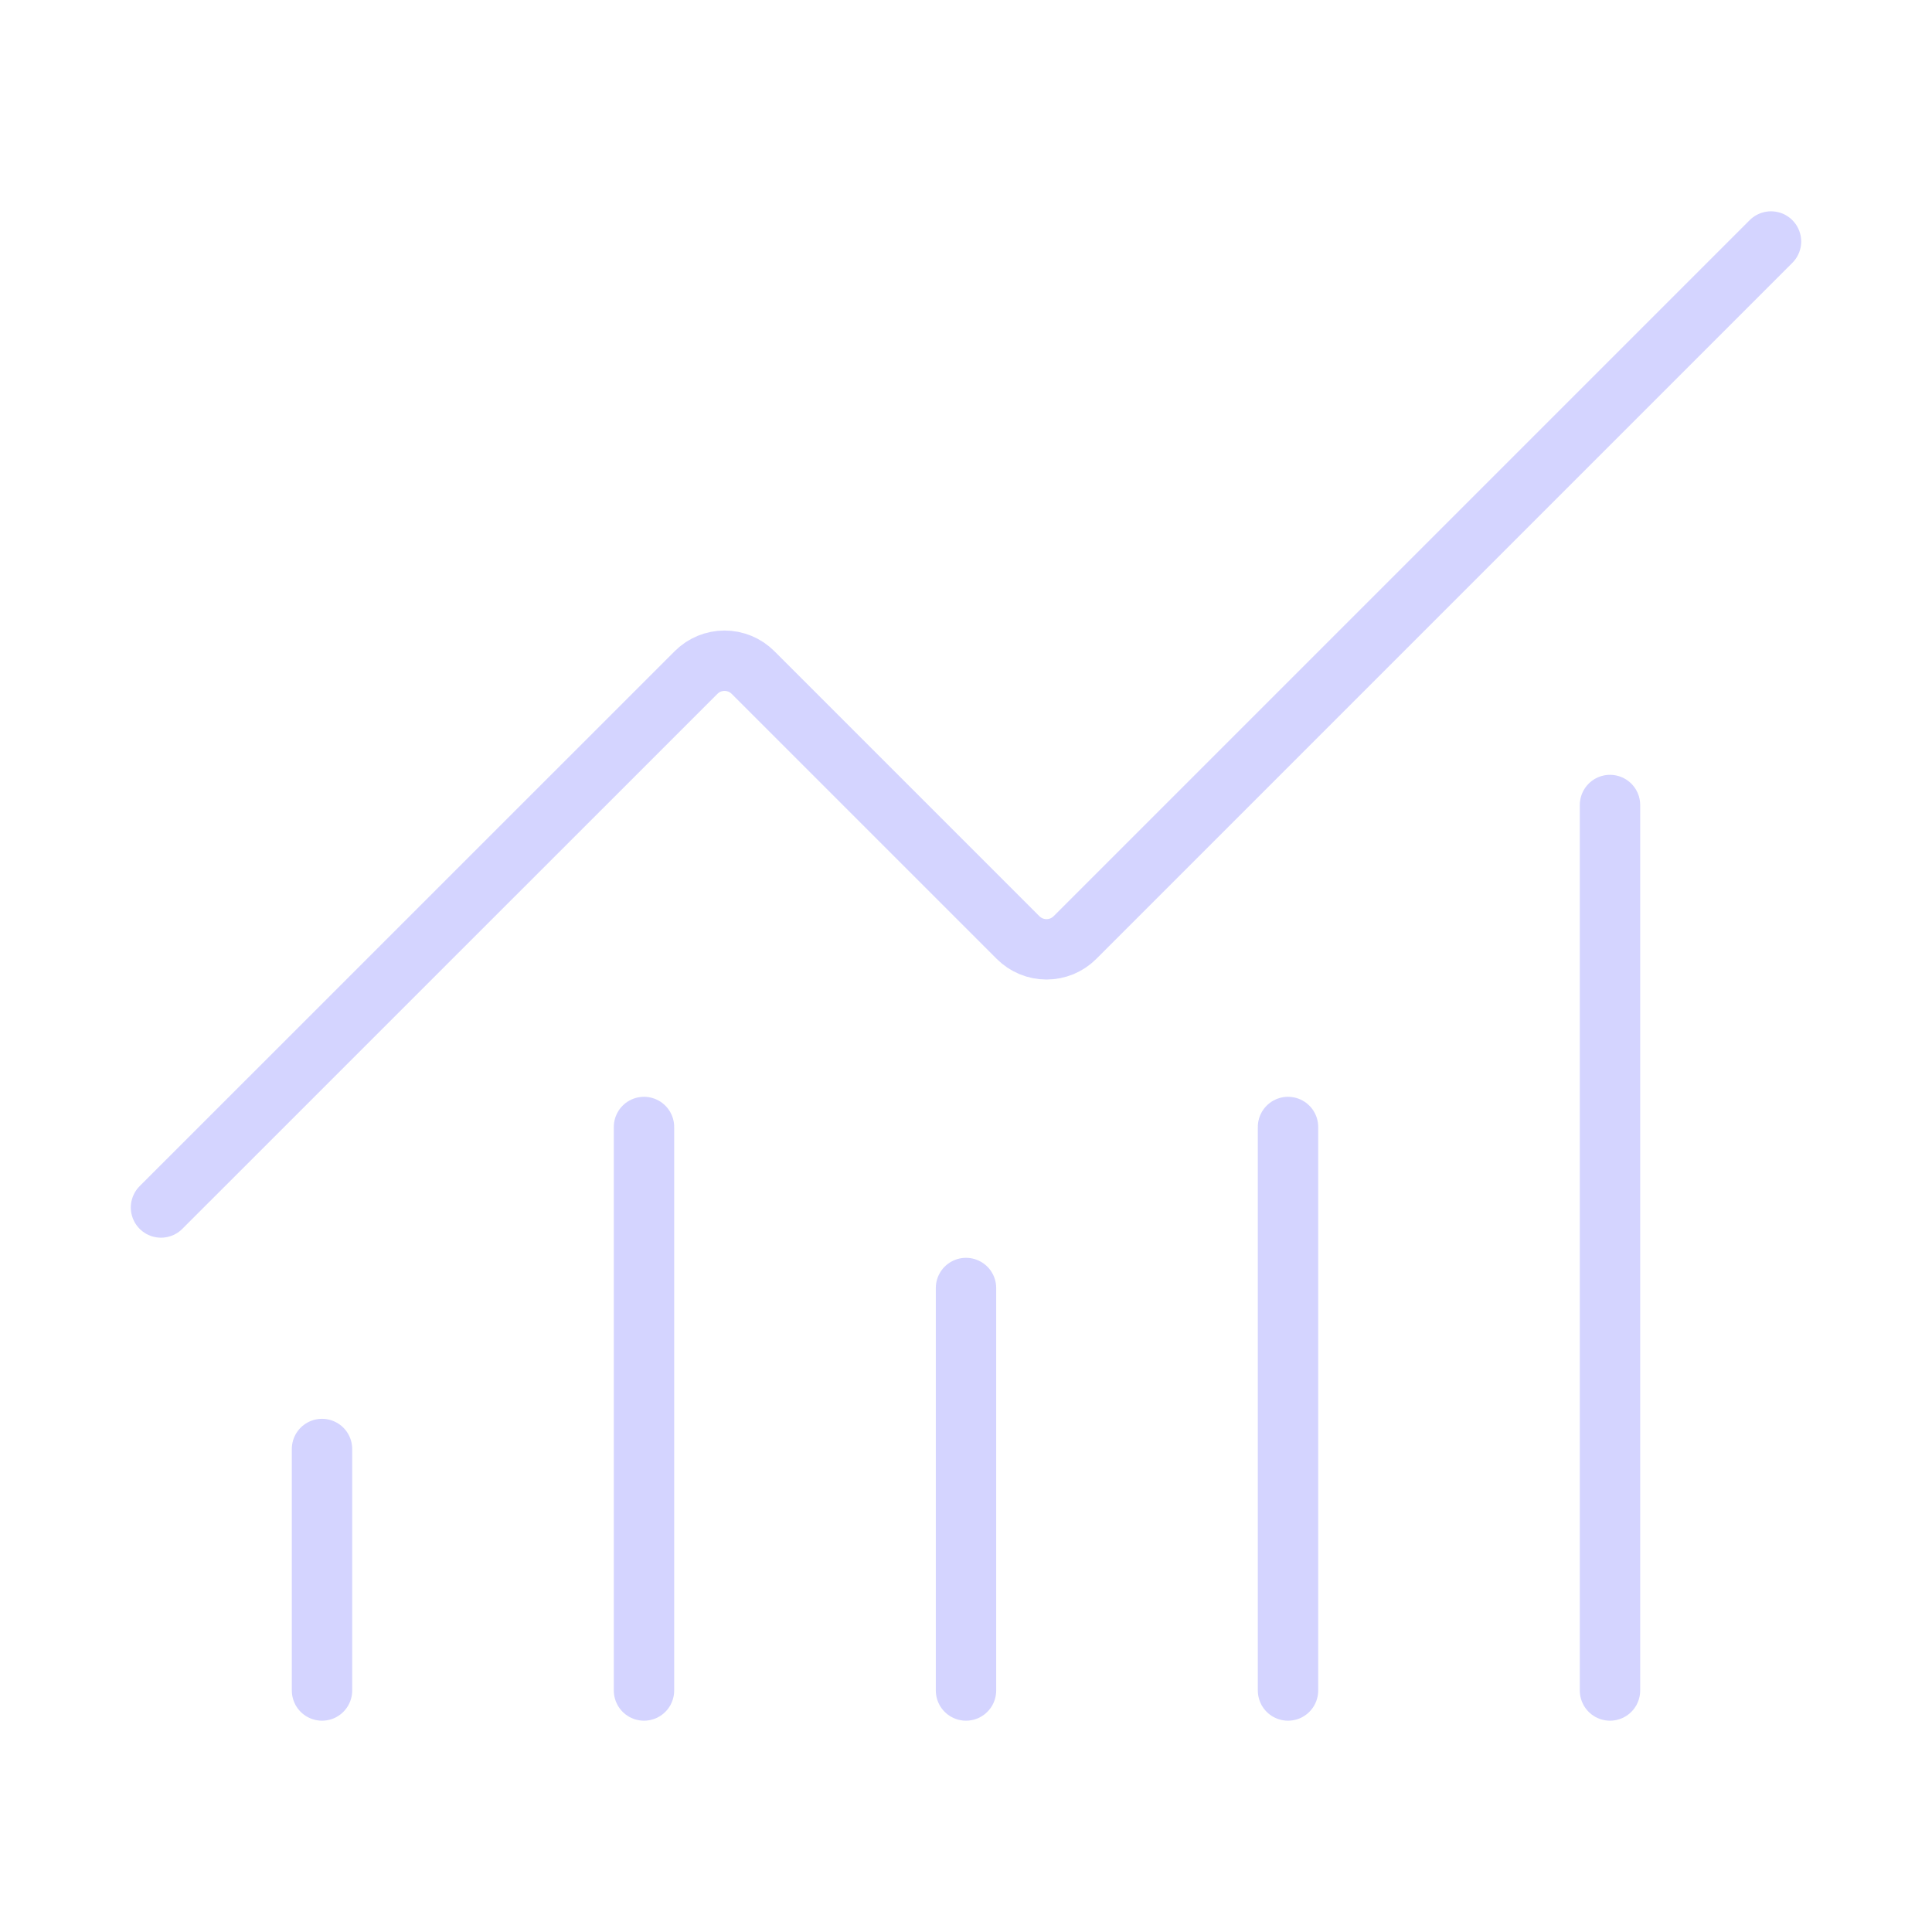 <svg width="64" height="64" viewBox="0 0 64 64" fill="none" xmlns="http://www.w3.org/2000/svg">
<path d="M32 42.667V56" stroke="#D4D4FF" stroke-width="2" stroke-linecap="round" stroke-linejoin="round"/>
<path d="M42.667 37.333V56" stroke="#D4D4FF" stroke-width="2" stroke-linecap="round" stroke-linejoin="round"/>
<path d="M53.333 26.667V56" stroke="#D4D4FF" stroke-width="2" stroke-linecap="round" stroke-linejoin="round"/>
<path d="M58.667 8L35.611 31.056C35.487 31.18 35.34 31.279 35.178 31.346C35.016 31.413 34.842 31.448 34.667 31.448C34.491 31.448 34.318 31.413 34.156 31.346C33.994 31.279 33.846 31.18 33.723 31.056L24.944 22.277C24.694 22.027 24.355 21.887 24.001 21.887C23.648 21.887 23.309 22.027 23.059 22.277L5.333 40" stroke="#D4D4FF" stroke-width="2" stroke-linecap="round" stroke-linejoin="round"/>
<path d="M10.667 48V56" stroke="#D4D4FF" stroke-width="2" stroke-linecap="round" stroke-linejoin="round"/>
<path d="M21.333 37.333V56" stroke="#D4D4FF" stroke-width="2" stroke-linecap="round" stroke-linejoin="round"/>
</svg>

